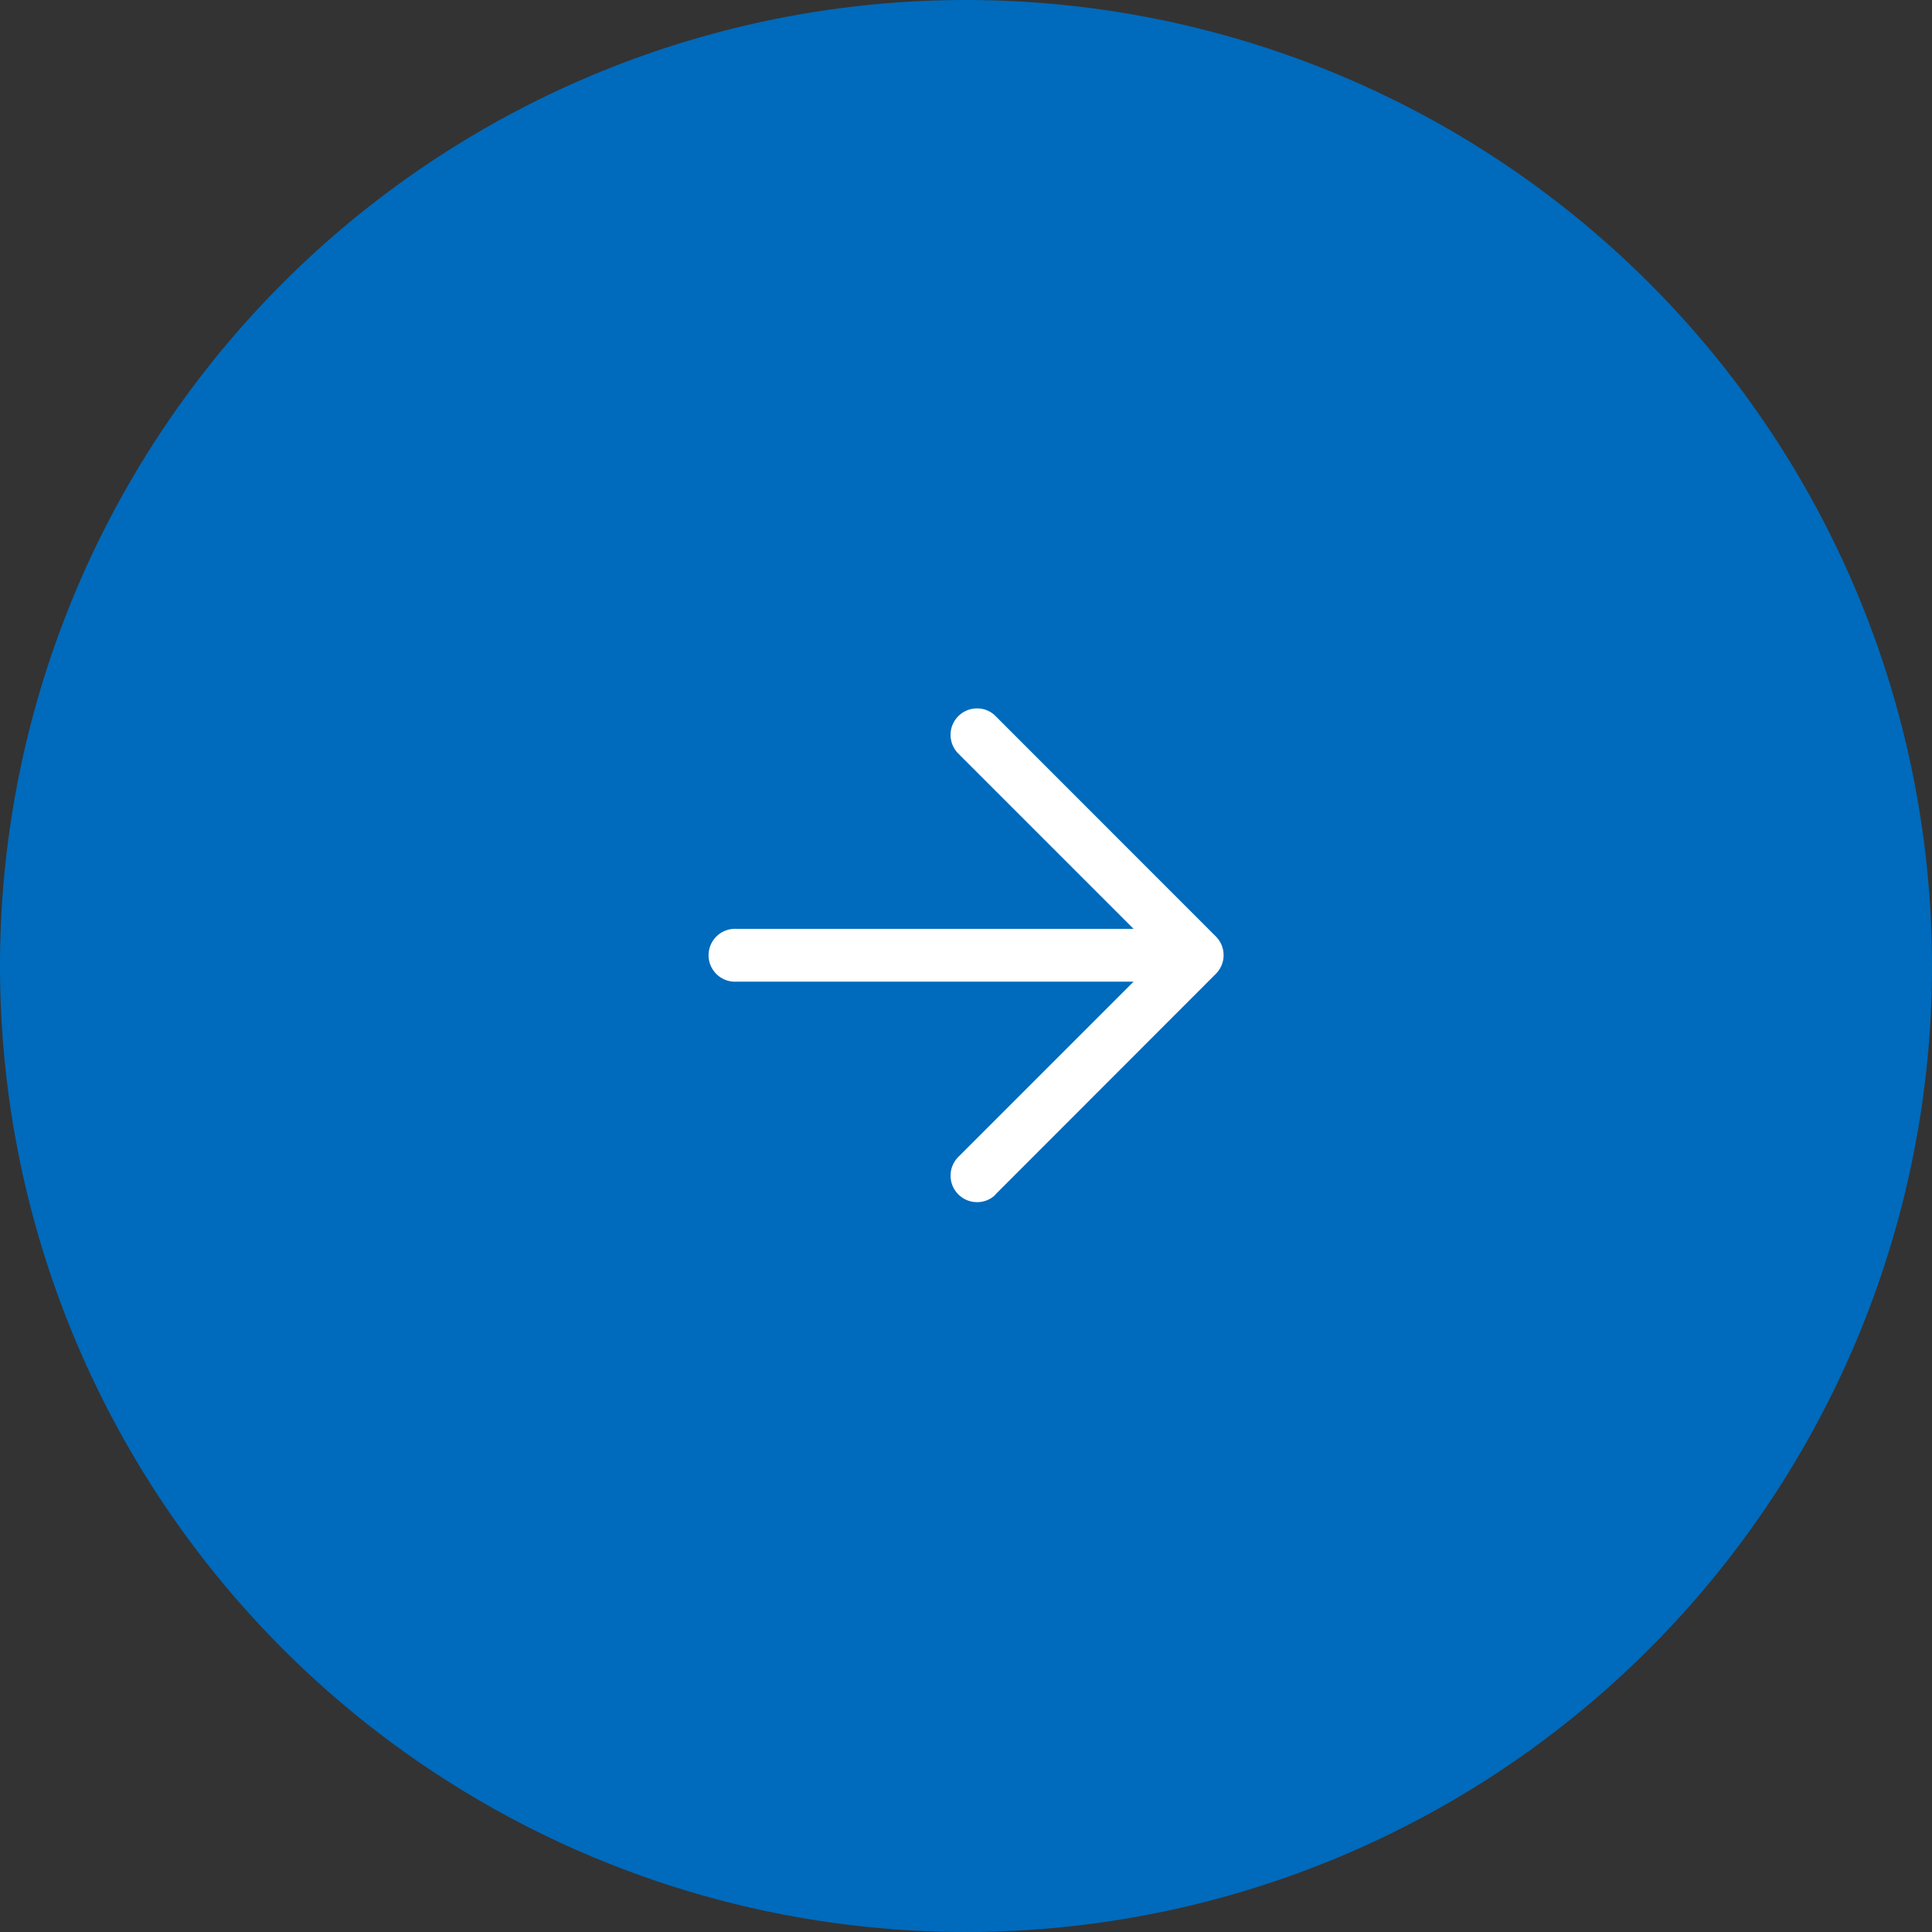 <svg xmlns="http://www.w3.org/2000/svg" viewBox="0 0 60 60"><rect x="0" y="0" width="60" height="60" fill="#333333" stroke="none"/><path d="M30,0A30,30,0,1,0,60,30,30,30,0,0,0,30,0Z" fill="#006abc"/><path d="M15.289,20.084l6.843-6.849a.821.821,0,0,0,0-1.16L15.289,5.229a.8.8,0,0,0-.573-.237.822.822,0,0,0-.586,1.4l5.446,5.446H7.227a.821.821,0,1,0,0,1.641H19.576l-5.447,5.447a.823.823,0,0,0,.59,1.4.807.807,0,0,0,.571-.235Z" transform="translate(15.628 17.008)" fill="#fff"/></svg>
